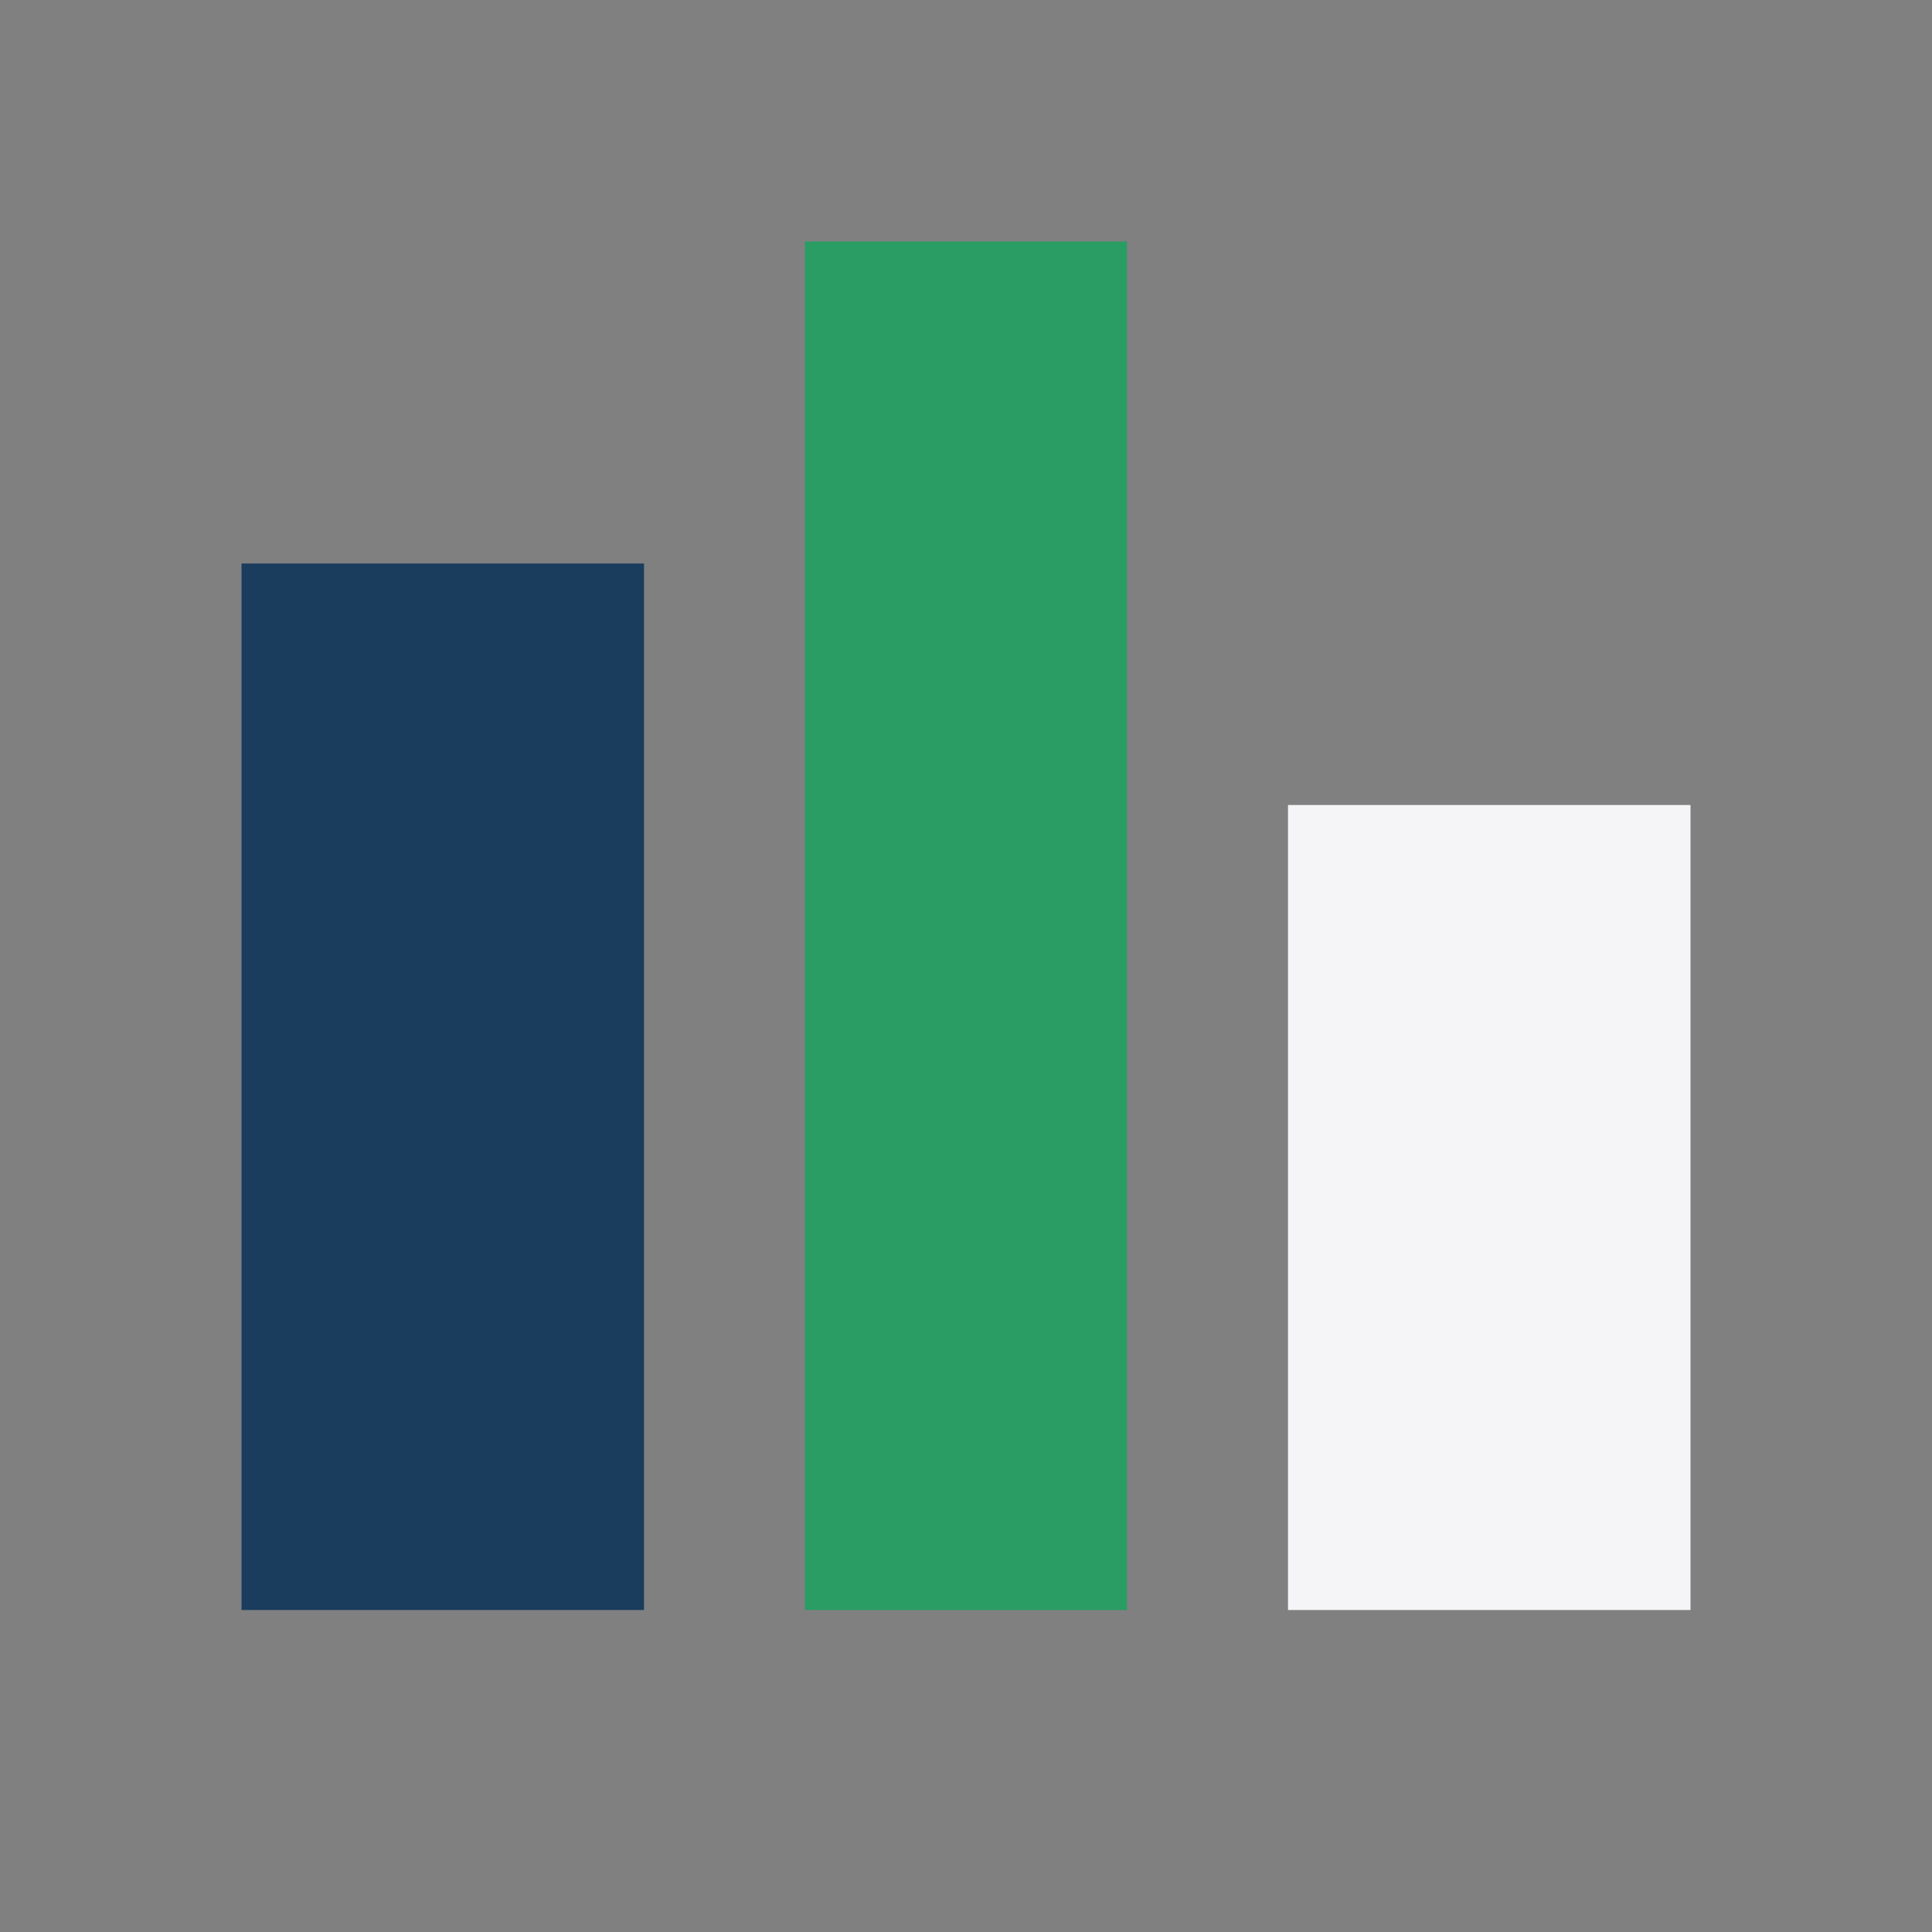 <?xml version="1.0" encoding="UTF-8"?>
<svg xmlns="http://www.w3.org/2000/svg" width="24" height="24" viewBox="0 0 24 24"><rect x="0" y="0" width="24" height="24" fill="#808080" stroke="none"/><rect x="3" y="7" width="5" height="13" fill="#1A3C5D"/><rect x="10" y="3" width="4" height="17" fill="#299D63"/><rect x="16" y="10" width="5" height="10" fill="#F5F5F7"/></svg>